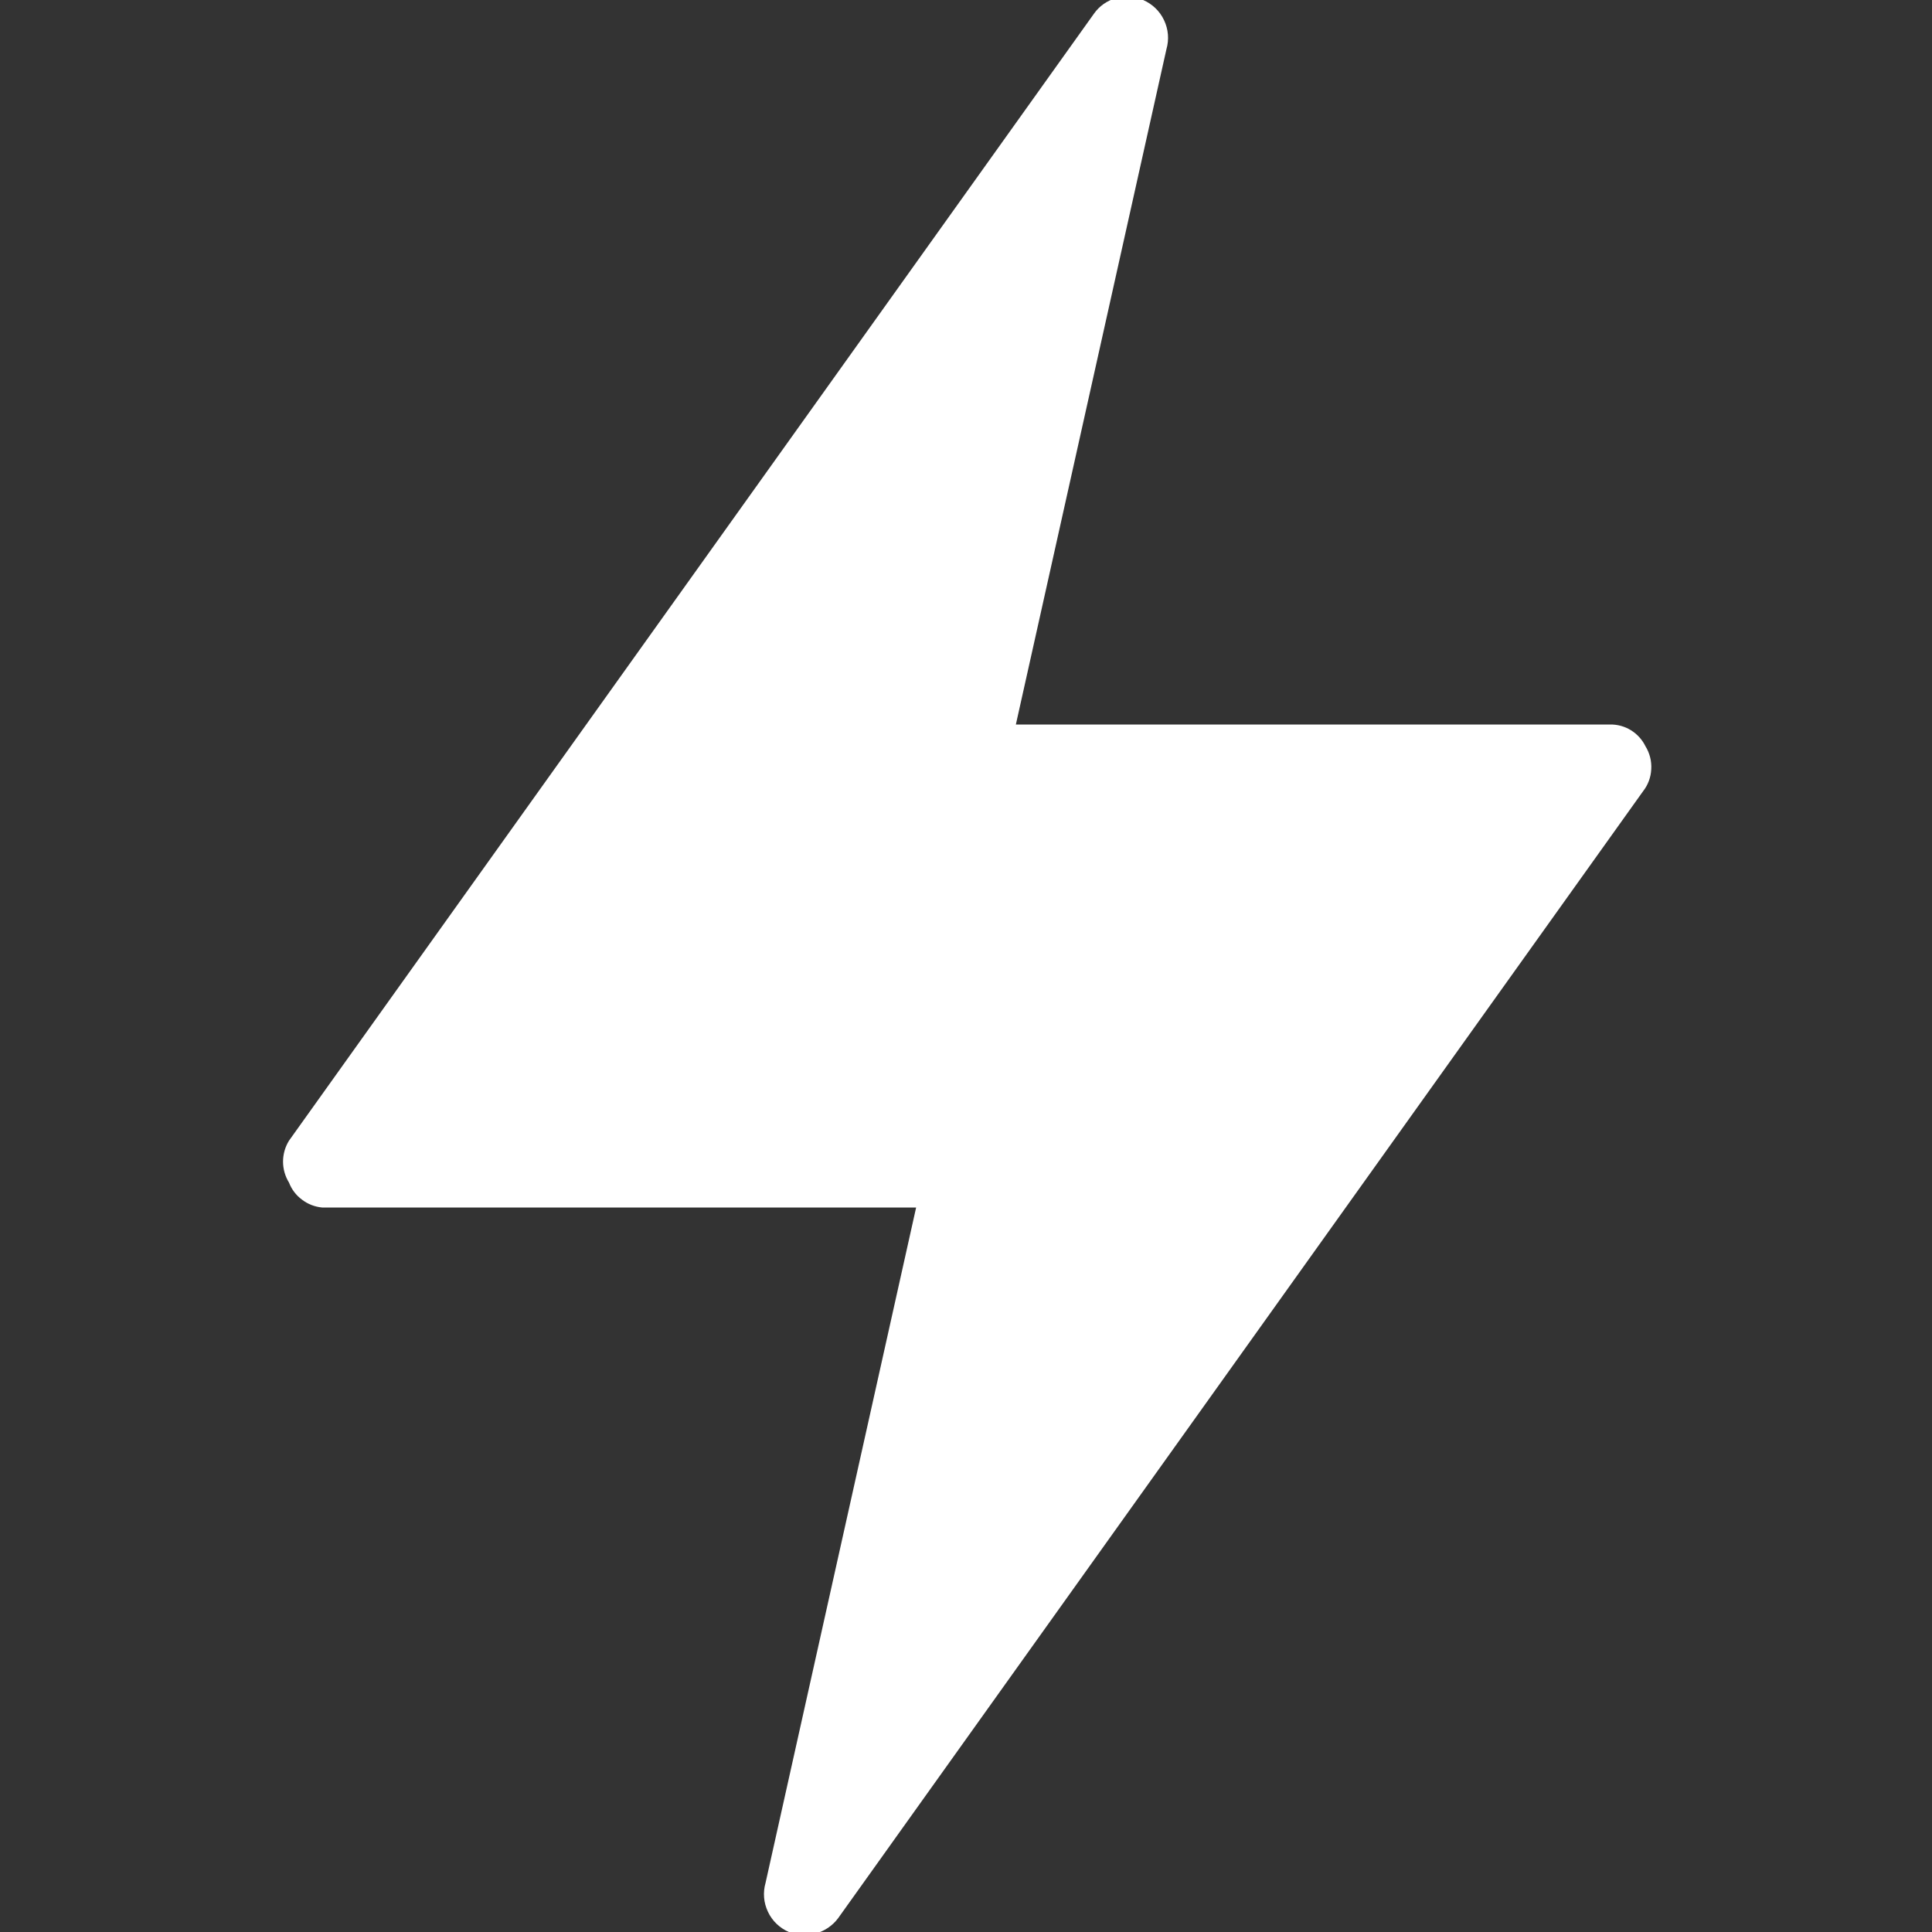 <svg width="16" height="16" viewBox="0 0 16 16" fill="none" xmlns="http://www.w3.org/2000/svg">
<rect x="0" y="0" width="16" height="16" fill="#333333" stroke="none"/>
<g clip-path="url(#clip0_540_1995)">
<path d="M13.627 6.18C13.6 6.125 13.558 6.079 13.506 6.047C13.454 6.015 13.394 5.999 13.333 6H8.413L9.66 0.407C9.683 0.327 9.676 0.242 9.64 0.167C9.605 0.092 9.543 0.033 9.467 -4.48041e-05C9.396 -0.031 9.317 -0.037 9.243 -0.016C9.169 0.005 9.104 0.05 9.06 0.113L2.393 9.447C2.361 9.499 2.344 9.559 2.344 9.62C2.344 9.681 2.361 9.741 2.393 9.793C2.415 9.85 2.452 9.899 2.501 9.935C2.549 9.972 2.606 9.994 2.667 10H7.587L6.34 15.593C6.317 15.673 6.324 15.758 6.36 15.833C6.395 15.908 6.457 15.967 6.533 16C6.604 16.029 6.682 16.033 6.756 16.012C6.829 15.992 6.894 15.948 6.94 15.887L13.607 6.553C13.648 6.501 13.672 6.437 13.675 6.37C13.679 6.303 13.662 6.237 13.627 6.18Z" fill="white"/>
</g>
<defs>
<clipPath id="clip0_540_1995">
<rect width="16" height="16" fill="white"/>
</clipPath>
</defs>
</svg>
